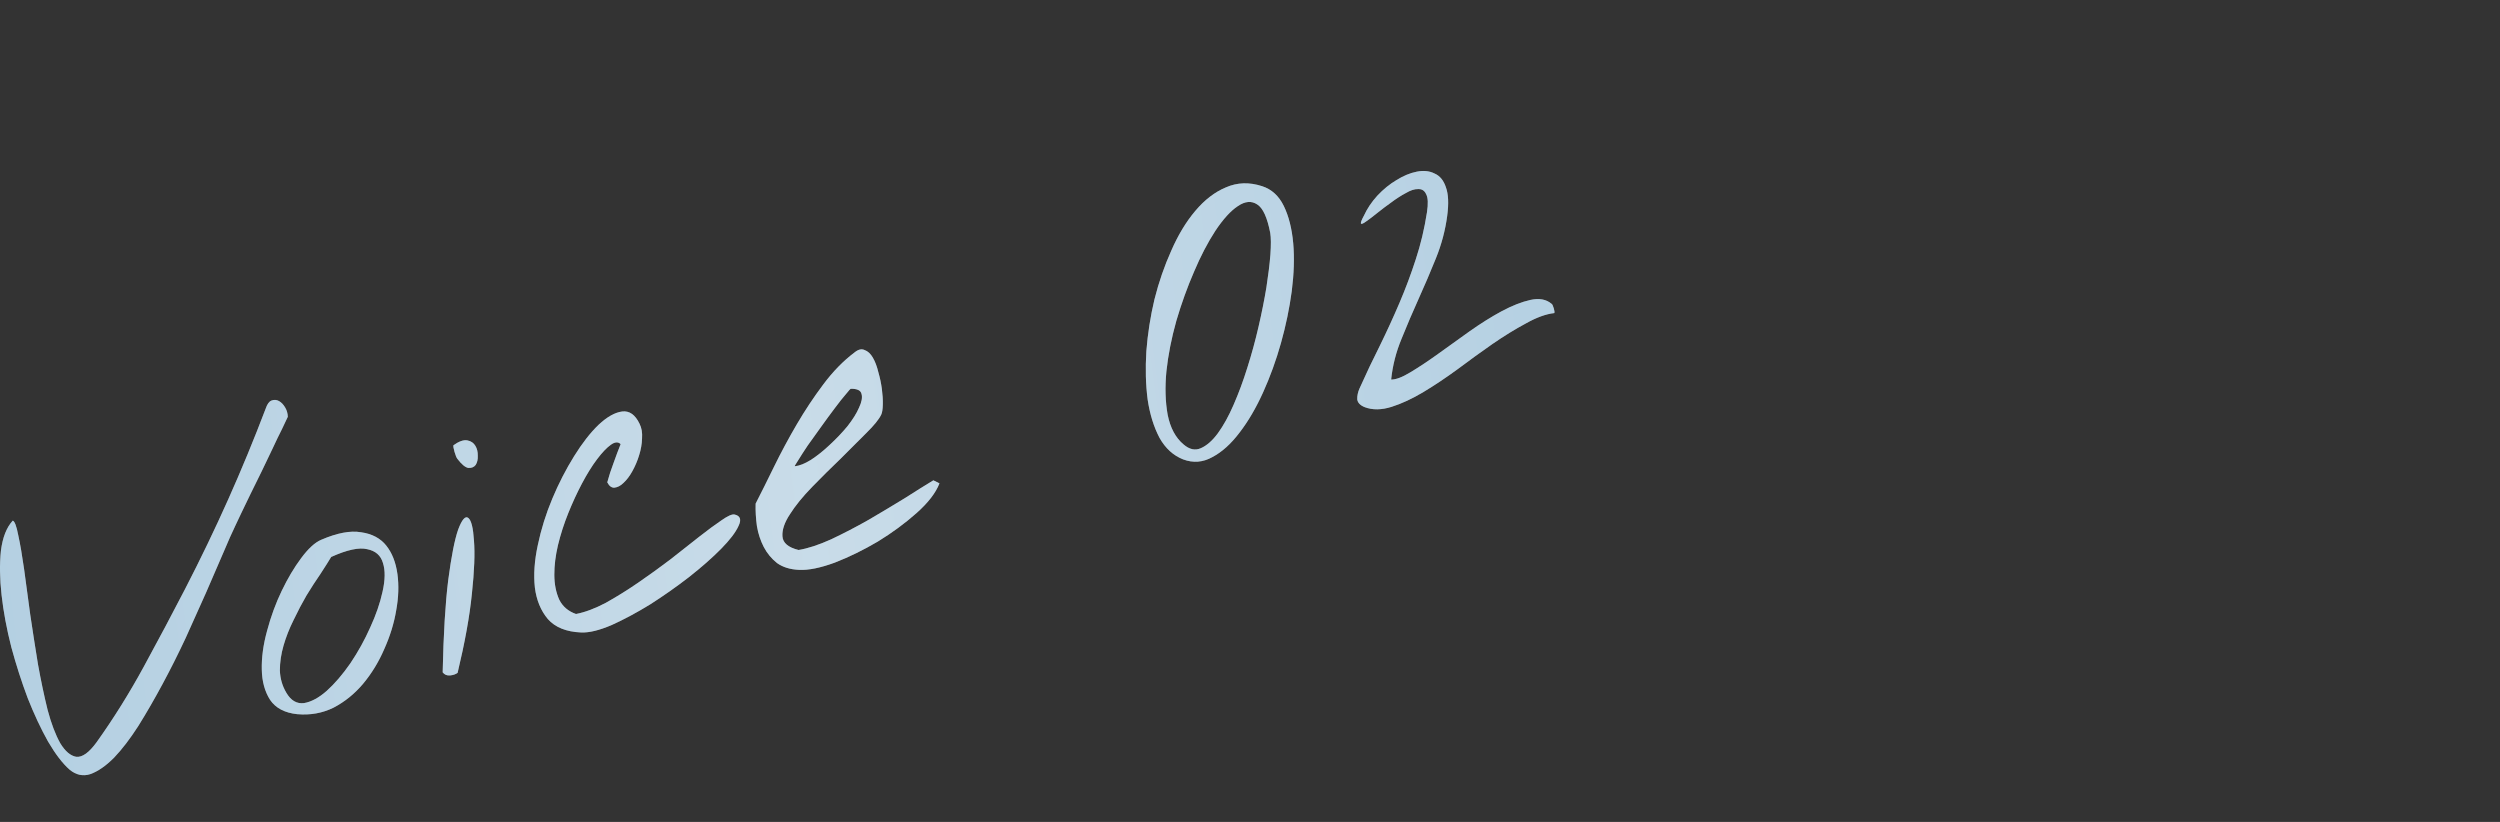 <svg fill="none" height="96" viewBox="0 0 292 96" width="292" xmlns="http://www.w3.org/2000/svg" xmlns:xlink="http://www.w3.org/1999/xlink"><rect x="0" y="0" width="292" height="96" fill="#333333" stroke="none"/><linearGradient id="a" gradientUnits="userSpaceOnUse" x1="-9.068" x2="191.858" y1="48.957" y2="22.308"><stop offset="0" stop-color="#03619f"/><stop offset=".5" stop-color="#4b8bb6"/><stop offset="1" stop-color="#03619f"/></linearGradient><path d="m8.128 89.894c-.815-.714-1.655-1.81-2.521-3.289-.834-1.488-1.624-3.174-2.37-5.06-.714-1.895-1.353-3.879-1.915-5.952-.54-2.114-.919-4.139-1.137-6.075-.218-1.936-.243-3.673-.076-5.211.199-1.547.659-2.713 1.382-3.497.224.071.437.636.64 1.696.225 1.019.453 2.342.684 3.969.222 1.596.462 3.373.72 5.331.29 1.949.59 3.878.902 5.787.343 1.9.717 3.672 1.123 5.317.428 1.605.919 2.903 1.476 3.894.578.951 1.205 1.482 1.881 1.593.698.07 1.484-.494 2.358-1.694 1.98-2.771 3.824-5.723 5.531-8.856 1.729-3.173 3.334-6.192 4.813-9.056 1.805-3.5 3.48-6.979 5.026-10.438 1.546-3.459 3.013-7.014 4.401-10.665.165-.488.383-.788.656-.9.304-.121.597-.104.879.052.282.156.524.408.726.757.193.317.296.677.31 1.079-.147.313-.379.803-.695 1.47-.325.635-.686 1.383-1.083 2.242-.405.828-.829 1.712-1.27 2.651-.45.908-.878 1.777-1.283 2.605-.405.828-.766 1.575-1.083 2.242s-.548 1.157-.695 1.47c-.383.788-.866 1.875-1.45 3.262-.592 1.356-1.254 2.884-1.984 4.584-.739 1.669-1.534 3.439-2.385 5.309-.86 1.839-1.764 3.641-2.714 5.404-.927 1.723-1.865 3.348-2.815 4.874-.959 1.495-1.907 2.733-2.844 3.714-.946.95-1.864 1.586-2.753 1.91-.867.283-1.679.11-2.436-.519z" fill="#fff"/><path d="m8.128 89.894c-.815-.714-1.655-1.81-2.521-3.289-.834-1.488-1.624-3.174-2.37-5.06-.714-1.895-1.353-3.879-1.915-5.952-.54-2.114-.919-4.139-1.137-6.075-.218-1.936-.243-3.673-.076-5.211.199-1.547.659-2.713 1.382-3.497.224.071.437.636.64 1.696.225 1.019.453 2.342.684 3.969.222 1.596.462 3.373.72 5.331.29 1.949.59 3.878.902 5.787.343 1.9.717 3.672 1.123 5.317.428 1.605.919 2.903 1.476 3.894.578.951 1.205 1.482 1.881 1.593.698.07 1.484-.494 2.358-1.694 1.98-2.771 3.824-5.723 5.531-8.856 1.729-3.173 3.334-6.192 4.813-9.056 1.805-3.5 3.48-6.979 5.026-10.438 1.546-3.459 3.013-7.014 4.401-10.665.165-.488.383-.788.656-.9.304-.121.597-.104.879.052.282.156.524.408.726.757.193.317.296.677.31 1.079-.147.313-.379.803-.695 1.47-.325.635-.686 1.383-1.083 2.242-.405.828-.829 1.712-1.27 2.651-.45.908-.878 1.777-1.283 2.605-.405.828-.766 1.575-1.083 2.242s-.548 1.157-.695 1.47c-.383.788-.866 1.875-1.45 3.262-.592 1.356-1.254 2.884-1.984 4.584-.739 1.669-1.534 3.439-2.385 5.309-.86 1.839-1.764 3.641-2.714 5.404-.927 1.723-1.865 3.348-2.815 4.874-.959 1.495-1.907 2.733-2.844 3.714-.946.95-1.864 1.586-2.753 1.91-.867.283-1.679.11-2.436-.519z" fill="url(#a)" fill-opacity=".3"/><path d="m34.717 83.416c-1.467-.154-2.525-.713-3.175-1.678-.619-.974-.941-2.151-.965-3.533-.034-1.413.174-2.929.623-4.548.44-1.651 1.009-3.203 1.709-4.658.7-1.454 1.453-2.721 2.26-3.8.83-1.119 1.607-1.834 2.33-2.144 1.868-.808 3.425-1.104 4.673-.887 1.27.177 2.248.691 2.934 1.544.686.853 1.123 1.963 1.314 3.331.181 1.337.132 2.756-.147 4.259-.248 1.494-.712 2.999-1.394 4.516-.65 1.508-1.48 2.864-2.488 4.069-.986 1.164-2.127 2.085-3.422 2.763-1.304.646-2.721.901-4.251.765zm-1.286-2.526c.538.929 1.232 1.339 2.081 1.23.84-.14 1.72-.613 2.64-1.42.942-.847 1.868-1.926 2.778-3.238.901-1.343 1.67-2.733 2.307-4.169.668-1.445 1.149-2.837 1.442-4.174.315-1.378.331-2.5.048-3.367-.252-.876-.863-1.411-1.834-1.607-.948-.235-2.352.067-4.21.906-.321.533-.74 1.195-1.257 1.988-.526.761-1.066 1.594-1.619 2.498-.522.895-1.025 1.853-1.511 2.873-.495.989-.886 1.982-1.175 2.98-.289.998-.432 1.97-.431 2.918.033.939.28 1.799.742 2.581z" fill="#fff"/><path d="m34.717 83.416c-1.467-.154-2.525-.713-3.175-1.678-.619-.974-.941-2.151-.965-3.533-.034-1.413.174-2.929.623-4.548.44-1.651 1.009-3.203 1.709-4.658.7-1.454 1.453-2.721 2.26-3.8.83-1.119 1.607-1.834 2.33-2.144 1.868-.808 3.425-1.104 4.673-.887 1.27.177 2.248.691 2.934 1.544.686.853 1.123 1.963 1.314 3.331.181 1.337.132 2.756-.147 4.259-.248 1.494-.712 2.999-1.394 4.516-.65 1.508-1.48 2.864-2.488 4.069-.986 1.164-2.127 2.085-3.422 2.763-1.304.646-2.721.901-4.251.765zm-1.286-2.526c.538.929 1.232 1.339 2.081 1.23.84-.14 1.72-.613 2.64-1.42.942-.847 1.868-1.926 2.778-3.238.901-1.343 1.67-2.733 2.307-4.169.668-1.445 1.149-2.837 1.442-4.174.315-1.378.331-2.5.048-3.367-.252-.876-.863-1.411-1.834-1.607-.948-.235-2.352.067-4.21.906-.321.533-.74 1.195-1.257 1.988-.526.761-1.066 1.594-1.619 2.498-.522.895-1.025 1.853-1.511 2.873-.495.989-.886 1.982-1.175 2.98-.289.998-.432 1.97-.431 2.918.033.939.28 1.799.742 2.581z" fill="url(#a)" fill-opacity=".3"/><path d="m51.704 78.53c.095-4.498.312-8.1.652-10.806.362-2.746.748-4.703 1.157-5.871.441-1.177.836-1.629 1.185-1.357.349.272.57 1.157.662 2.655.123 1.489.042 3.561-.244 6.218-.264 2.616-.82 5.689-1.667 9.219-.223.166-.516.267-.878.303s-.651-.084-.866-.361zm1.72-24.933c-.108-.139-.22-.411-.337-.818-.117-.407-.158-.666-.122-.778.648-.457 1.186-.646 1.615-.566.429.08.745.294.947.642.193.317.285.697.277 1.14.023.434-.059.796-.246 1.087-.196.26-.484.376-.865.35-.358-.067-.781-.419-1.27-1.058z" fill="#fff"/><path d="m51.704 78.53c.095-4.498.312-8.1.652-10.806.362-2.746.748-4.703 1.157-5.871.441-1.177.836-1.629 1.185-1.357.349.272.57 1.157.662 2.655.123 1.489.042 3.561-.244 6.218-.264 2.616-.82 5.689-1.667 9.219-.223.166-.516.267-.878.303s-.651-.084-.866-.361zm1.72-24.933c-.108-.139-.22-.411-.337-.818-.117-.407-.158-.666-.122-.778.648-.457 1.186-.646 1.615-.566.429.08.745.294.947.642.193.317.285.697.277 1.14.023.434-.059.796-.246 1.087-.196.26-.484.376-.865.35-.358-.067-.781-.419-1.27-1.058z" fill="url(#a)" fill-opacity=".3"/><path d="m67.894 73.874c-1.748-.073-3.05-.596-3.906-1.569-.825-.982-1.33-2.209-1.516-3.68-.164-1.511-.048-3.17.347-4.977.386-1.838.951-3.644 1.694-5.416.744-1.772 1.59-3.421 2.54-4.947.95-1.526 1.902-2.749 2.857-3.667.987-.927 1.905-1.445 2.754-1.554.849-.109 1.53.373 2.042 1.445.238.474.333 1.039.285 1.696-.017.648-.132 1.308-.345 1.979-.191.631-.454 1.248-.788 1.853-.312.564-.655 1.018-1.03 1.363-.344.336-.697.522-1.059.558-.331.027-.611-.18-.84-.622.196-.734.438-1.481.727-2.241.28-.792.558-1.532.835-2.221-.287-.29-.669-.265-1.147.076-.478.341-1.011.9-1.6 1.679-.589.779-1.18 1.728-1.772 2.847-.571 1.079-1.103 2.231-1.597 3.457-.494 1.226-.897 2.476-1.207 3.751-.288 1.235-.43 2.393-.423 3.475.006 1.082.198 2.043.575 2.883.399.8 1.051 1.357 1.955 1.673 1.059-.203 2.221-.639 3.485-1.307 1.255-.7 2.519-1.487 3.792-2.361 1.273-.874 2.521-1.775 3.744-2.703 1.246-.968 2.364-1.849 3.356-2.642 1.023-.802 1.889-1.441 2.599-1.916.732-.515 1.242-.747 1.528-.694.684.142.846.587.485 1.334-.33.738-1.006 1.627-2.028 2.666-1.022 1.039-2.279 2.146-3.77 3.32-1.469 1.134-2.976 2.194-4.522 3.18-1.554.955-3.051 1.758-4.49 2.409-1.448.62-2.634.91-3.56.871z" fill="#fff"/><path d="m67.894 73.874c-1.748-.073-3.05-.596-3.906-1.569-.825-.982-1.33-2.209-1.516-3.68-.164-1.511-.048-3.17.347-4.977.386-1.838.951-3.644 1.694-5.416.744-1.772 1.59-3.421 2.54-4.947.95-1.526 1.902-2.749 2.857-3.667.987-.927 1.905-1.445 2.754-1.554.849-.109 1.53.373 2.042 1.445.238.474.333 1.039.285 1.696-.017.648-.132 1.308-.345 1.979-.191.631-.454 1.248-.788 1.853-.312.564-.655 1.018-1.03 1.363-.344.336-.697.522-1.059.558-.331.027-.611-.18-.84-.622.196-.734.438-1.481.727-2.241.28-.792.558-1.532.835-2.221-.287-.29-.669-.265-1.147.076-.478.341-1.011.9-1.6 1.679-.589.779-1.18 1.728-1.772 2.847-.571 1.079-1.103 2.231-1.597 3.457-.494 1.226-.897 2.476-1.207 3.751-.288 1.235-.43 2.393-.423 3.475.006 1.082.198 2.043.575 2.883.399.8 1.051 1.357 1.955 1.673 1.059-.203 2.221-.639 3.485-1.307 1.255-.7 2.519-1.487 3.792-2.361 1.273-.874 2.521-1.775 3.744-2.703 1.246-.968 2.364-1.849 3.356-2.642 1.023-.802 1.889-1.441 2.599-1.916.732-.515 1.242-.747 1.528-.694.684.142.846.587.485 1.334-.33.738-1.006 1.627-2.028 2.666-1.022 1.039-2.279 2.146-3.77 3.32-1.469 1.134-2.976 2.194-4.522 3.18-1.554.955-3.051 1.758-4.49 2.409-1.448.62-2.634.91-3.56.871z" fill="url(#a)" fill-opacity=".3"/><path d="m93.328 66.559c-1.028-.043-1.883-.305-2.563-.787-.658-.522-1.178-1.152-1.559-1.889-.381-.737-.646-1.542-.796-2.413-.127-.912-.177-1.795-.152-2.649.651-1.271 1.37-2.714 2.159-4.33.811-1.656 1.693-3.298 2.647-4.928.954-1.629 1.982-3.178 3.084-4.647 1.124-1.509 2.34-2.756 3.649-3.742.437-.363.833-.46 1.187-.29.375.129.698.426.967.89.269.465.482 1.03.64 1.696.189.657.327 1.312.413 1.964s.123 1.252.11 1.797c-.012.545-.07.935-.172 1.167-.25.546-.836 1.274-1.76 2.183-.893.9-1.893 1.899-3 2.997-1.116 1.066-2.223 2.163-3.321 3.292-1.098 1.129-1.961 2.19-2.59 3.184-.638.963-.931 1.826-.881 2.591s.677 1.296 1.881 1.593c1.1-.181 2.369-.597 3.807-1.248 1.461-.691 2.92-1.449 4.376-2.275 1.479-.866 2.895-1.713 4.248-2.543 1.344-.861 2.45-1.551 3.316-2.072l.712.354c-.427 1.105-1.315 2.258-2.663 3.459-1.349 1.201-2.858 2.312-4.529 3.335-1.679.991-3.357 1.812-5.032 2.464-1.685.62-3.077.902-4.177.846zm6.06-21.151c-.04-.022-.234.186-.583.625-.357.408-.792.956-1.305 1.646-.491.649-1.026 1.379-1.606 2.189-.558.77-1.077 1.495-1.559 2.176-.45.671-.825 1.253-1.124 1.746-.308.461-.43.683-.368.665.528-.05 1.151-.297 1.87-.741.741-.484 1.472-1.067 2.19-1.748.75-.69 1.44-1.413 2.069-2.17.62-.788 1.072-1.511 1.357-2.169.317-.667.416-1.204.299-1.61-.085-.416-.499-.618-1.242-.608z" fill="#fff"/><path d="m93.328 66.559c-1.028-.043-1.883-.305-2.563-.787-.658-.522-1.178-1.152-1.559-1.889-.381-.737-.646-1.542-.796-2.413-.127-.912-.177-1.795-.152-2.649.651-1.271 1.37-2.714 2.159-4.33.811-1.656 1.693-3.298 2.647-4.928.954-1.629 1.982-3.178 3.084-4.647 1.124-1.509 2.34-2.756 3.649-3.742.437-.363.833-.46 1.187-.29.375.129.698.426.967.89.269.465.482 1.03.64 1.696.189.657.327 1.312.413 1.964s.123 1.252.11 1.797c-.012.545-.07.935-.172 1.167-.25.546-.836 1.274-1.76 2.183-.893.9-1.893 1.899-3 2.997-1.116 1.066-2.223 2.163-3.321 3.292-1.098 1.129-1.961 2.19-2.59 3.184-.638.963-.931 1.826-.881 2.591s.677 1.296 1.881 1.593c1.1-.181 2.369-.597 3.807-1.248 1.461-.691 2.92-1.449 4.376-2.275 1.479-.866 2.895-1.713 4.248-2.543 1.344-.861 2.45-1.551 3.316-2.072l.712.354c-.427 1.105-1.315 2.258-2.663 3.459-1.349 1.201-2.858 2.312-4.529 3.335-1.679.991-3.357 1.812-5.032 2.464-1.685.62-3.077.902-4.177.846zm6.06-21.151c-.04-.022-.234.186-.583.625-.357.408-.792.956-1.305 1.646-.491.649-1.026 1.379-1.606 2.189-.558.77-1.077 1.495-1.559 2.176-.45.671-.825 1.253-1.124 1.746-.308.461-.43.683-.368.665.528-.05 1.151-.297 1.87-.741.741-.484 1.472-1.067 2.19-1.748.75-.69 1.44-1.413 2.069-2.17.62-.788 1.072-1.511 1.357-2.169.317-.667.416-1.204.299-1.61-.085-.416-.499-.618-1.242-.608z" fill="url(#a)" fill-opacity=".3"/><path d="m138.189 53.657c-1.146-.45-2.064-1.286-2.754-2.51-.669-1.264-1.132-2.757-1.39-4.478-.226-1.73-.277-3.612-.151-5.647.158-2.044.474-4.065.949-6.065.506-2.009 1.162-3.908 1.969-5.698.797-1.821 1.726-3.359 2.788-4.613 1.085-1.294 2.277-2.213 3.577-2.756 1.323-.584 2.731-.633 4.225-.148 1.119.356 1.967 1.128 2.546 2.316s.946 2.641 1.101 4.358c.146 1.685.089 3.548-.171 5.587-.269 2.008-.688 4.025-1.257 6.052-.569 2.027-1.268 3.955-2.096 5.785-.829 1.83-1.749 3.399-2.762 4.707-.981 1.298-2.031 2.244-3.147 2.836-1.108.624-2.25.715-3.427.274zm.057-1.744c.676.585 1.345.731 2.006.439.693-.301 1.356-.881 1.989-1.741.656-.9 1.269-2.008 1.839-3.323.592-1.356 1.126-2.797 1.602-4.322.498-1.566.936-3.165 1.313-4.798s.683-3.16.918-4.582c.225-1.454.382-2.735.469-3.844.079-1.14.073-1.985-.018-2.535-.347-1.797-.852-2.905-1.515-3.324-.671-.45-1.431-.384-2.28.199-.826.542-1.701 1.505-2.624 2.889-.892 1.374-1.721 2.968-2.487 4.78-.774 1.781-1.462 3.689-2.062 5.725-.569 2.027-.954 3.983-1.157 5.871-.18 1.847-.132 3.544.143 5.09.307 1.538.928 2.697 1.864 3.478z" fill="#fff"/><path d="m138.189 53.657c-1.146-.45-2.064-1.286-2.754-2.51-.669-1.264-1.132-2.757-1.39-4.478-.226-1.73-.277-3.612-.151-5.647.158-2.044.474-4.065.949-6.065.506-2.009 1.162-3.908 1.969-5.698.797-1.821 1.726-3.359 2.788-4.613 1.085-1.294 2.277-2.213 3.577-2.756 1.323-.584 2.731-.633 4.225-.148 1.119.356 1.967 1.128 2.546 2.316s.946 2.641 1.101 4.358c.146 1.685.089 3.548-.171 5.587-.269 2.008-.688 4.025-1.257 6.052-.569 2.027-1.268 3.955-2.096 5.785-.829 1.83-1.749 3.399-2.762 4.707-.981 1.298-2.031 2.244-3.147 2.836-1.108.624-2.25.715-3.427.274zm.057-1.744c.676.585 1.345.731 2.006.439.693-.301 1.356-.881 1.989-1.741.656-.9 1.269-2.008 1.839-3.323.592-1.356 1.126-2.797 1.602-4.322.498-1.566.936-3.165 1.313-4.798s.683-3.16.918-4.582c.225-1.454.382-2.735.469-3.844.079-1.14.073-1.985-.018-2.535-.347-1.797-.852-2.905-1.515-3.324-.671-.45-1.431-.384-2.28.199-.826.542-1.701 1.505-2.624 2.889-.892 1.374-1.721 2.968-2.487 4.78-.774 1.781-1.462 3.689-2.062 5.725-.569 2.027-.954 3.983-1.157 5.871-.18 1.847-.132 3.544.143 5.09.307 1.538.928 2.697 1.864 3.478z" fill="url(#a)" fill-opacity=".3"/><path d="m159.399 47.557c-.537-.218-.828-.524-.873-.917-.014-.402.07-.816.253-1.241.783-1.75 1.585-3.437 2.405-5.061.811-1.656 1.571-3.314 2.279-4.974.708-1.66 1.34-3.349 1.896-5.067.578-1.758 1.015-3.595 1.311-5.509.155-.993.123-1.695-.097-2.106-.189-.42-.5-.619-.934-.595-.411-.017-.891.138-1.441.465-.558.296-1.13.664-1.715 1.103-.563.399-1.105.809-1.628 1.23-.522.421-.953.748-1.292.982-.308.224-.503.314-.583.269-.09-.076.021-.396.333-.96.375-.819.896-1.596 1.566-2.33.7-.744 1.442-1.346 2.223-1.808.804-.502 1.591-.83 2.359-.983.801-.162 1.498-.092 2.093.211.618.263 1.059.796 1.325 1.601.296.795.347 1.915.153 3.36-.225 1.691-.665 3.341-1.319 4.952-.633 1.571-1.301 3.134-2.004 4.692-.704 1.557-1.372 3.121-2.004 4.692-.641 1.539-1.048 3.13-1.219 4.771.545.013 1.294-.271 2.245-.849.983-.588 2.064-1.305 3.243-2.152 1.179-.847 2.4-1.724 3.664-2.629 1.295-.914 2.543-1.697 3.745-2.347 1.233-.659 2.359-1.102 3.378-1.327 1.019-.225 1.842-.072 2.469.459.08.045.166.223.256.536.081.282.099.463.054.543-.983.114-2.087.516-3.311 1.206-1.233.659-2.528 1.455-3.886 2.388-1.326.923-2.686 1.907-4.079 2.951-1.371 1.004-2.707 1.896-4.006 2.676-1.3.78-2.54 1.357-3.72 1.73s-2.226.386-3.139.039z" fill="#fff"/><path d="m159.399 47.557c-.537-.218-.828-.524-.873-.917-.014-.402.07-.816.253-1.241.783-1.75 1.585-3.437 2.405-5.061.811-1.656 1.571-3.314 2.279-4.974.708-1.66 1.34-3.349 1.896-5.067.578-1.758 1.015-3.595 1.311-5.509.155-.993.123-1.695-.097-2.106-.189-.42-.5-.619-.934-.595-.411-.017-.891.138-1.441.465-.558.296-1.13.664-1.715 1.103-.563.399-1.105.809-1.628 1.23-.522.421-.953.748-1.292.982-.308.224-.503.314-.583.269-.09-.076.021-.396.333-.96.375-.819.896-1.596 1.566-2.33.7-.744 1.442-1.346 2.223-1.808.804-.502 1.591-.83 2.359-.983.801-.162 1.498-.092 2.093.211.618.263 1.059.796 1.325 1.601.296.795.347 1.915.153 3.36-.225 1.691-.665 3.341-1.319 4.952-.633 1.571-1.301 3.134-2.004 4.692-.704 1.557-1.372 3.121-2.004 4.692-.641 1.539-1.048 3.13-1.219 4.771.545.013 1.294-.271 2.245-.849.983-.588 2.064-1.305 3.243-2.152 1.179-.847 2.4-1.724 3.664-2.629 1.295-.914 2.543-1.697 3.745-2.347 1.233-.659 2.359-1.102 3.378-1.327 1.019-.225 1.842-.072 2.469.459.08.045.166.223.256.536.081.282.099.463.054.543-.983.114-2.087.516-3.311 1.206-1.233.659-2.528 1.455-3.886 2.388-1.326.923-2.686 1.907-4.079 2.951-1.371 1.004-2.707 1.896-4.006 2.676-1.3.78-2.54 1.357-3.72 1.73s-2.226.386-3.139.039z" fill="url(#a)" fill-opacity=".3"/></svg>